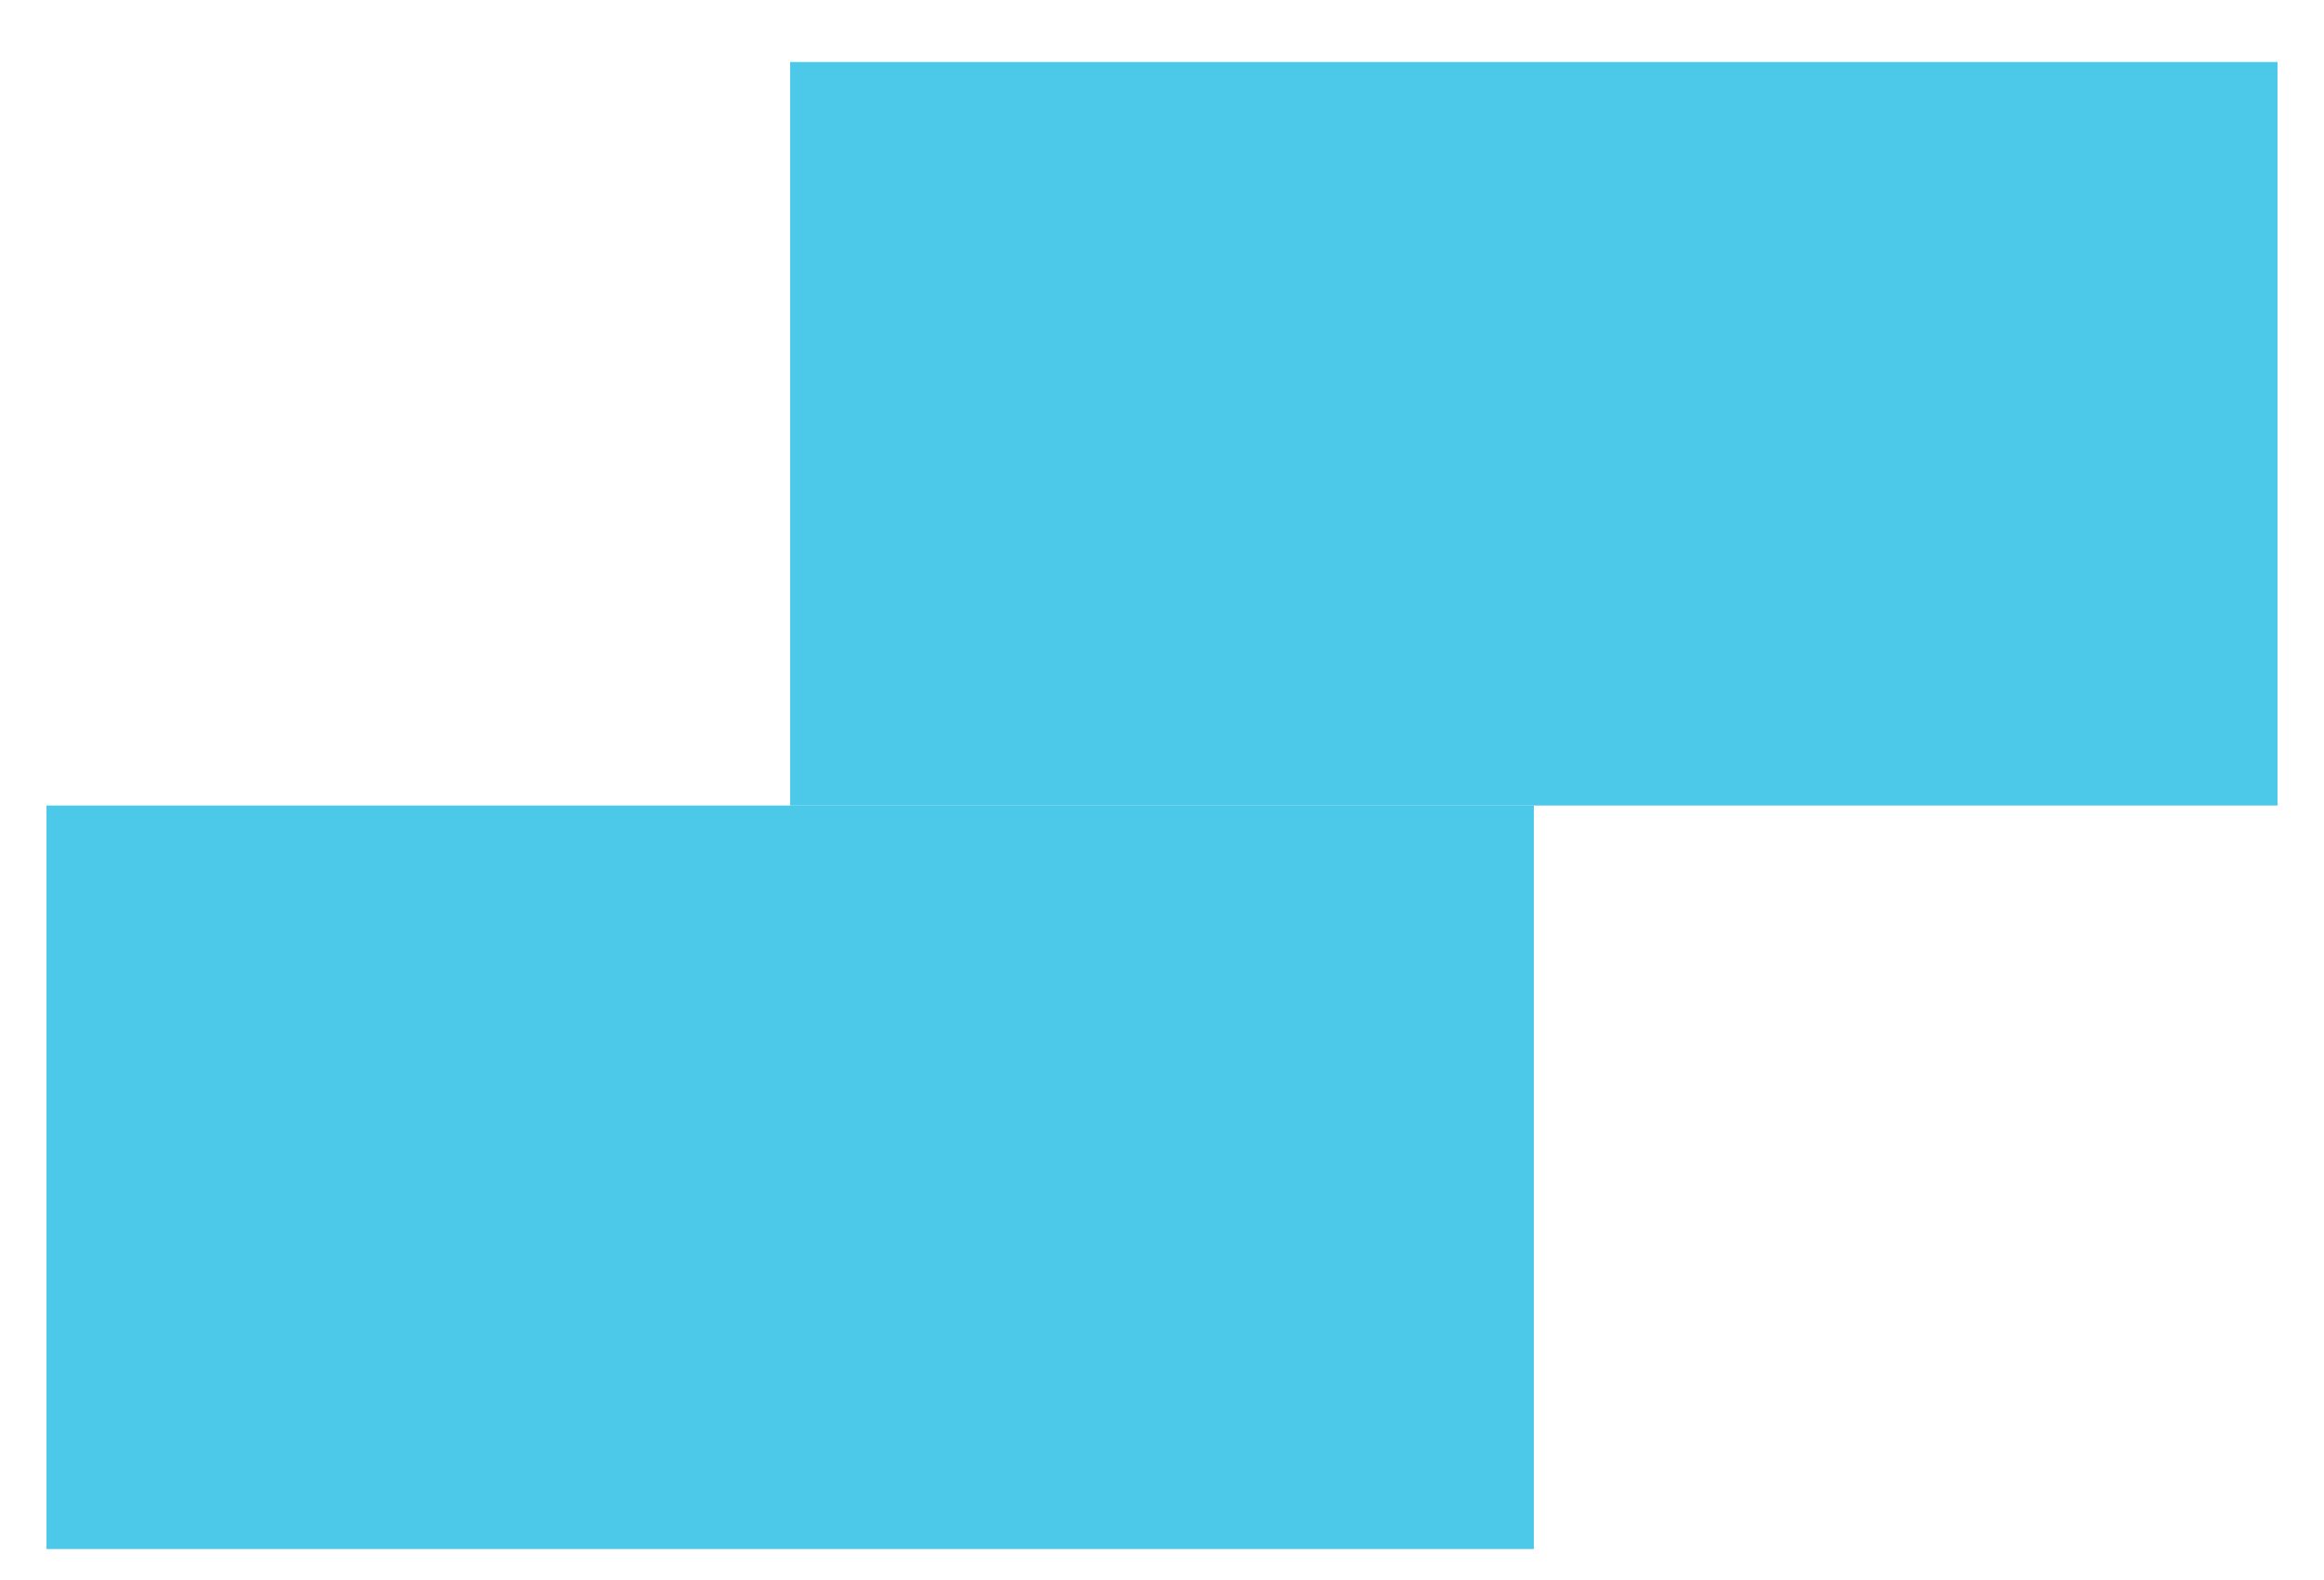 <svg width="25" height="17" viewBox="0 0 25 17" fill="none" xmlns="http://www.w3.org/2000/svg">
<path d="M0.5 8.667H8.5V16.667H0.5V8.667Z" fill="#4CC9E9"/>
<path d="M8.5 0.667H16.5V8.667H8.5V0.667Z" fill="#4CC9E9"/>
<path d="M8.5 8.667H16.5V16.667H8.5V8.667Z" fill="#4CC9E9"/>
<path d="M16.5 0.667H24.5V8.667H16.5V0.667Z" fill="#4CC9E9"/>
</svg>
